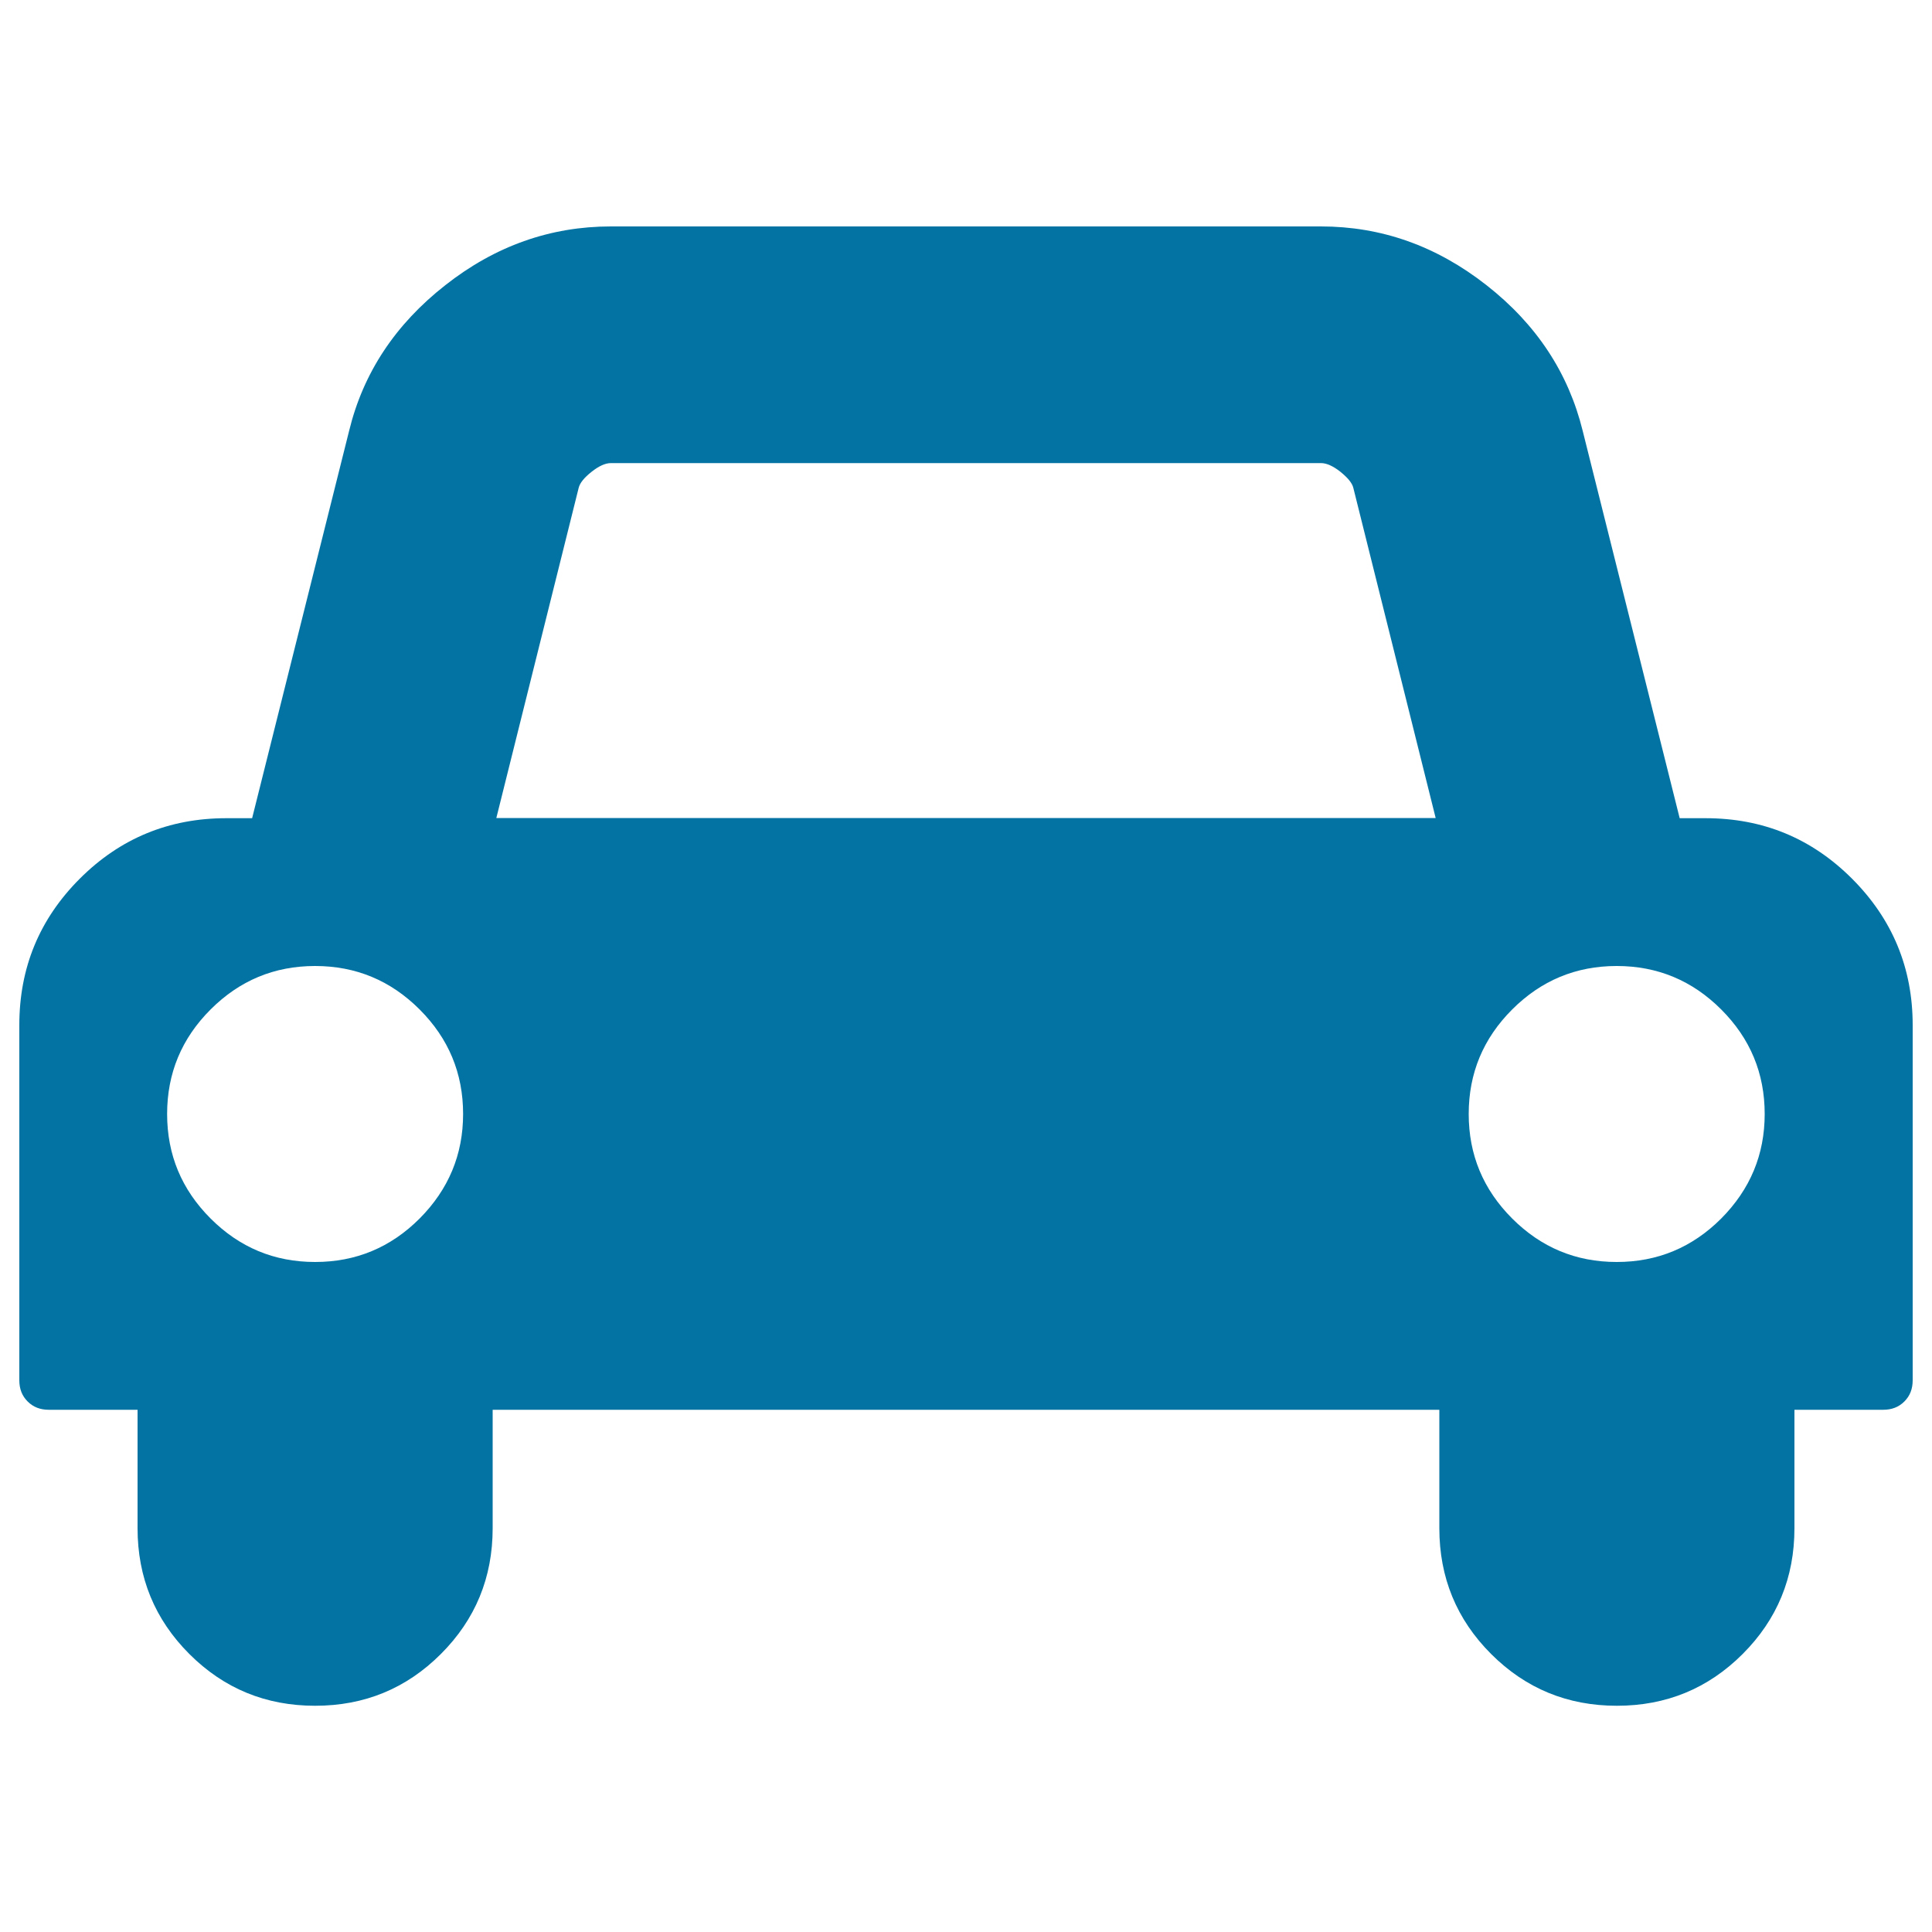 <svg xmlns="http://www.w3.org/2000/svg" viewBox="0 0 1000 1000" style="fill:#0273a2">
<title>Automobile Car SVG icon</title>
<g><path d="M239.7,576.6c0-21.1-7.5-39.1-22.5-54.1c-15-15-33-22.5-54.1-22.5c-21.1,0-39.1,7.5-54.1,22.5s-22.5,33-22.5,54.1s7.5,39.1,22.5,54.1c15,15,33,22.5,54.1,22.5c21.1,0,39.1-7.5,54.1-22.5C232.2,615.6,239.7,597.6,239.7,576.6z M256.9,423.4h486.2l-42.6-170.8c-0.6-2.6-2.9-5.3-6.7-8.4c-3.8-3-7.2-4.5-10-4.5H316.2c-2.9,0-6.2,1.5-10,4.5c-3.8,3-6.1,5.8-6.7,8.4L256.9,423.4z M913.4,576.6c0-21.1-7.5-39.1-22.5-54.1s-33-22.5-54.1-22.5s-39.1,7.5-54.1,22.5c-15,15-22.5,33-22.5,54.1s7.5,39.1,22.5,54.1c15,15,33,22.5,54.1,22.5s39.1-7.5,54.1-22.5C905.9,615.6,913.4,597.6,913.4,576.6z M990,530.6v183.8c0,4.5-1.4,8.1-4.3,11s-6.5,4.3-11,4.3h-45.9v61.3c0,25.5-8.9,47.2-26.8,65.1c-17.9,17.9-39.6,26.8-65.1,26.8c-25.5,0-47.2-8.9-65.1-26.8c-17.9-17.9-26.8-39.6-26.8-65.1v-61.3H255v61.3c0,25.5-8.9,47.2-26.8,65.1c-17.9,17.9-39.6,26.8-65.1,26.8c-25.5,0-47.2-8.9-65.1-26.8c-17.9-17.9-26.8-39.6-26.8-65.1v-61.3H25.3c-4.5,0-8.1-1.4-11-4.3c-2.9-2.9-4.3-6.5-4.3-11V530.6c0-29.7,10.4-54.9,31.3-75.8s46.2-31.3,75.8-31.3h13.4l50.2-200.5c7.3-30,23.9-55.1,49.8-75.4c25.8-20.3,54.4-30.4,85.7-30.4h367.5c31.3,0,59.8,10.1,85.7,30.4s42.4,45.4,49.8,75.4l50.2,200.5h13.4c29.7,0,54.9,10.4,75.8,31.3S990,501,990,530.6L990,530.6z"/></g>
</svg>